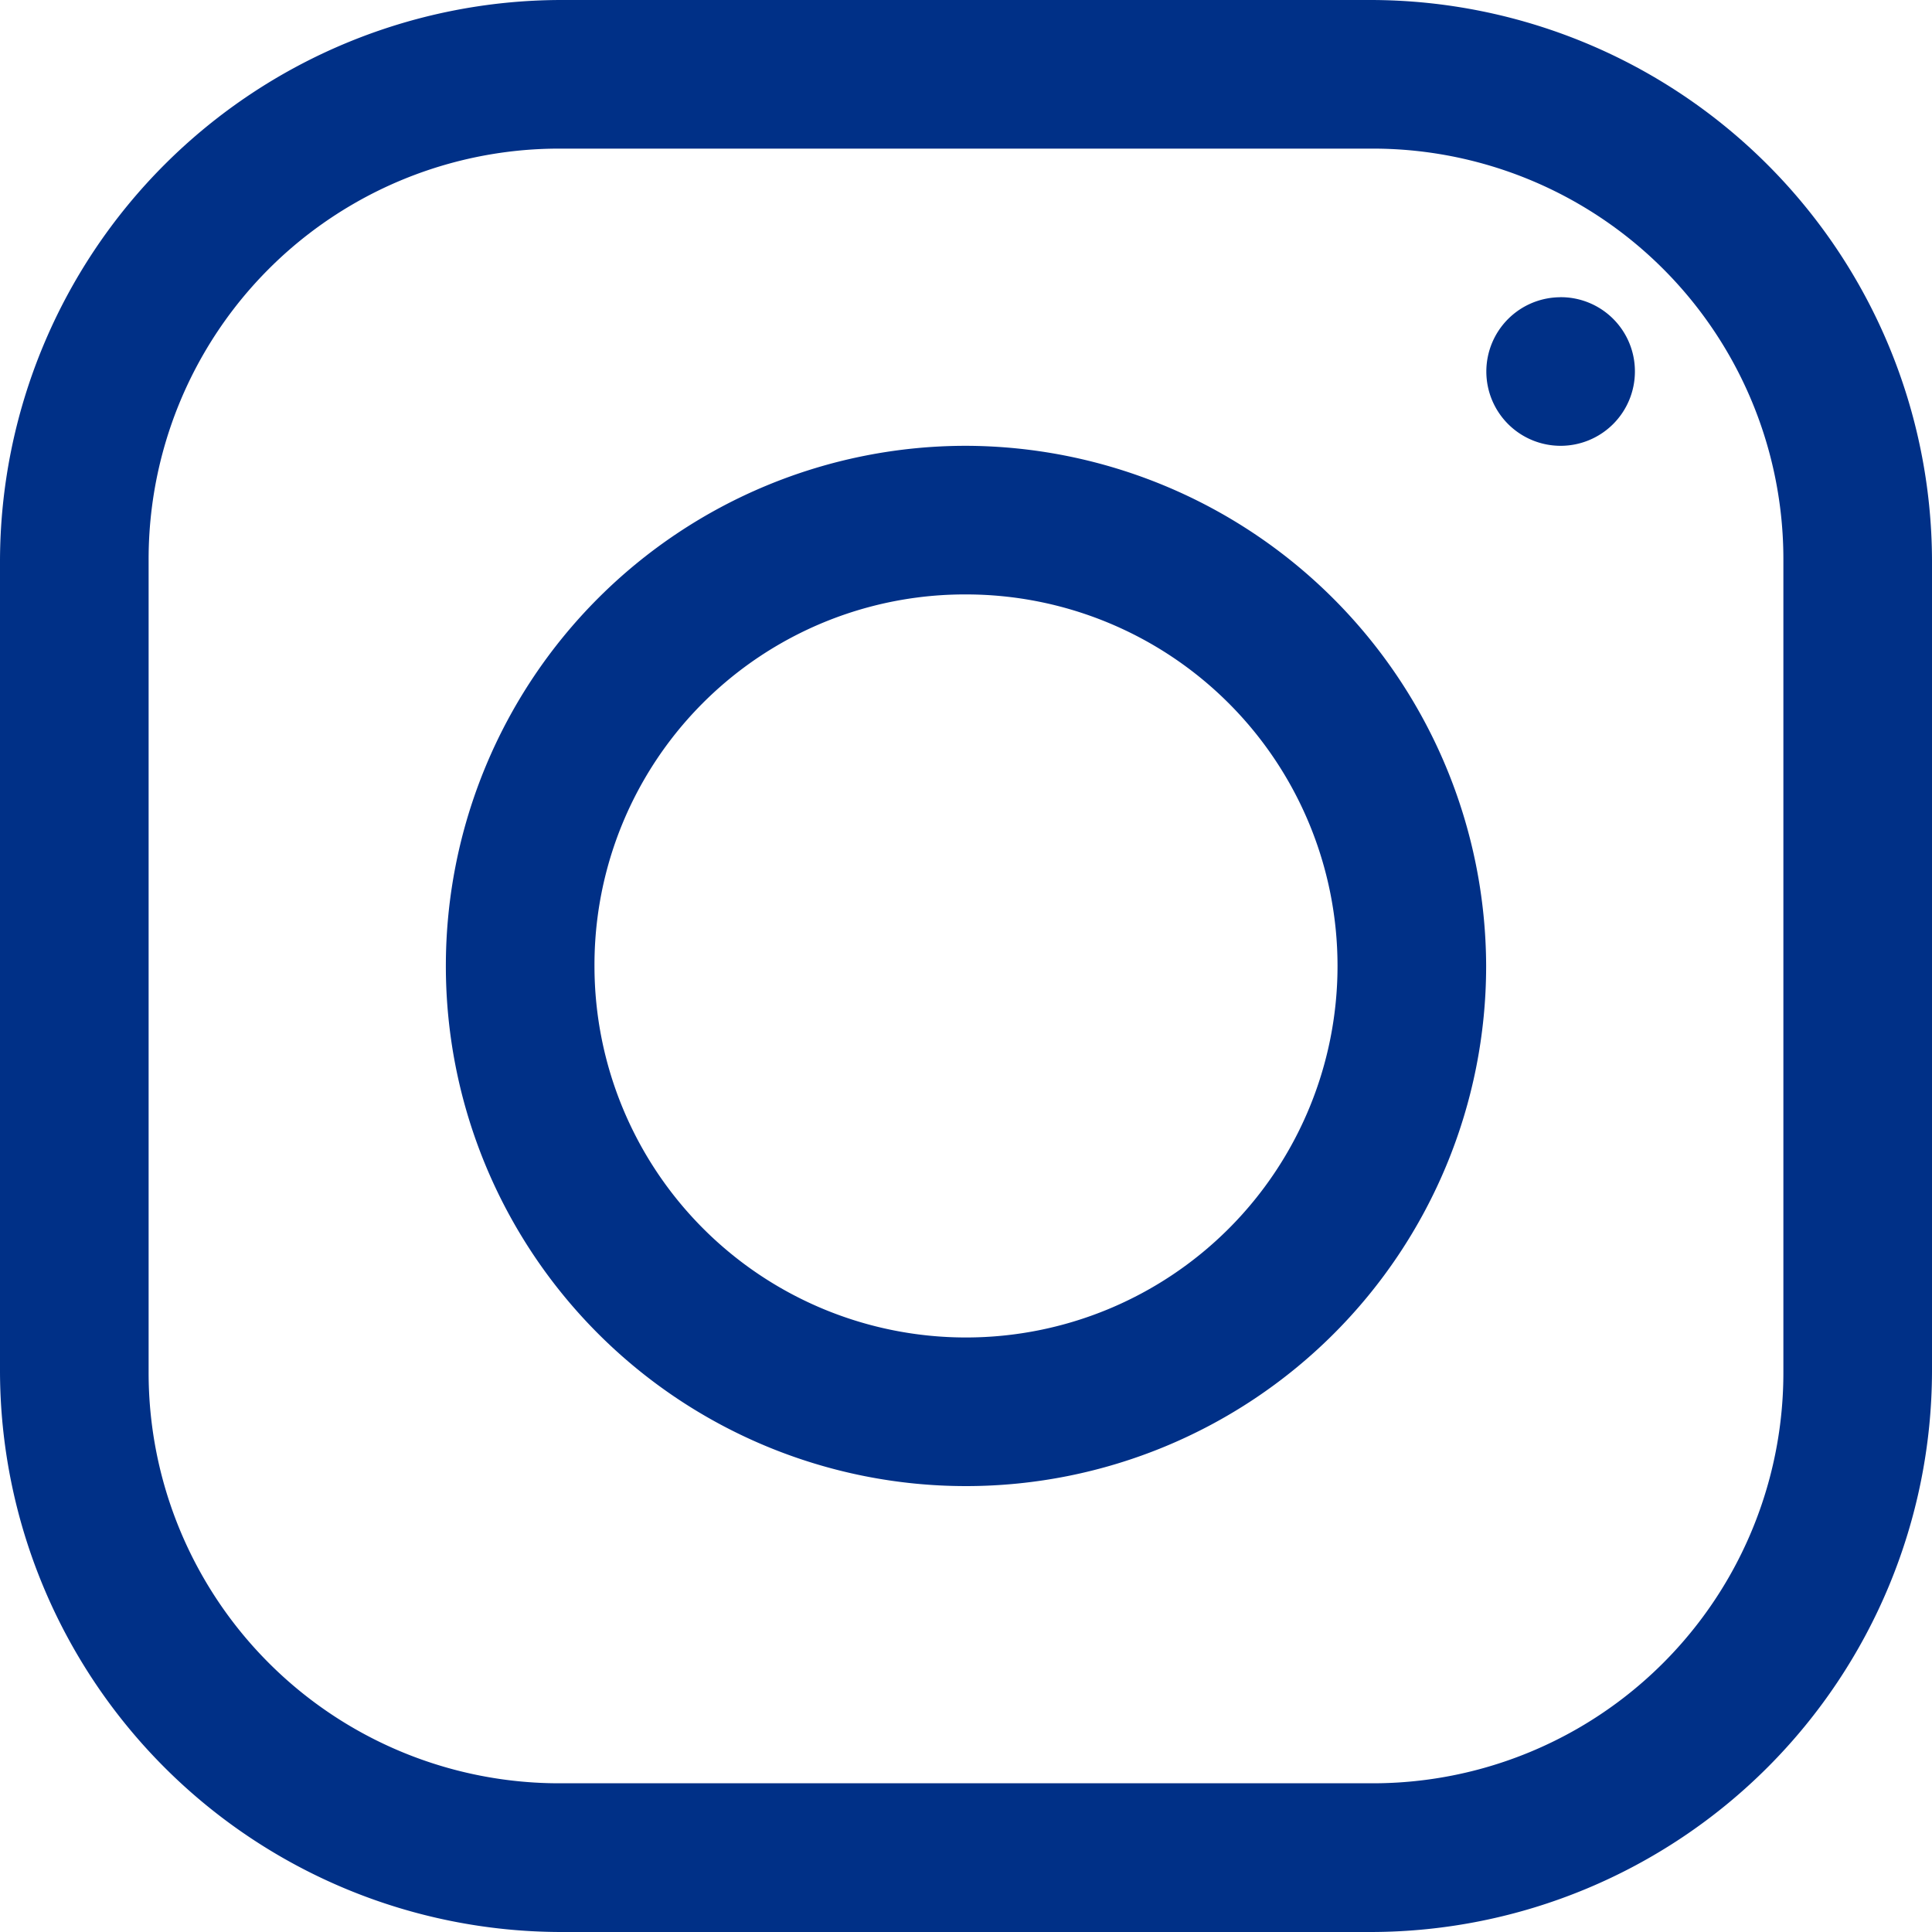 <svg xmlns="http://www.w3.org/2000/svg" width="40" height="39.998" viewBox="0 0 40 39.998">
  <path id="icons8-instagram" d="M12.611,1A11.634,11.634,0,0,0,1,12.61V29.4A11.631,11.631,0,0,0,12.611,41H29.4A11.631,11.631,0,0,0,41,29.388V12.61A11.634,11.634,0,0,0,29.389,1Zm0,3.077H29.389a8.5,8.5,0,0,1,8.534,8.533V29.388A8.5,8.5,0,0,1,29.4,37.921H12.611A8.5,8.5,0,0,1,4.077,29.4V12.61A8.5,8.5,0,0,1,12.611,4.077Zm20.7,3.077a1.538,1.538,0,1,0,1.538,1.538A1.534,1.534,0,0,0,33.308,7.153ZM21,10.23A10.769,10.769,0,1,0,31.769,21,10.8,10.8,0,0,0,21,10.23Zm0,3.077A7.692,7.692,0,1,1,13.308,21,7.669,7.669,0,0,1,21,13.307Z" transform="translate(-1 -1)" fill="#003087"/>
</svg>

